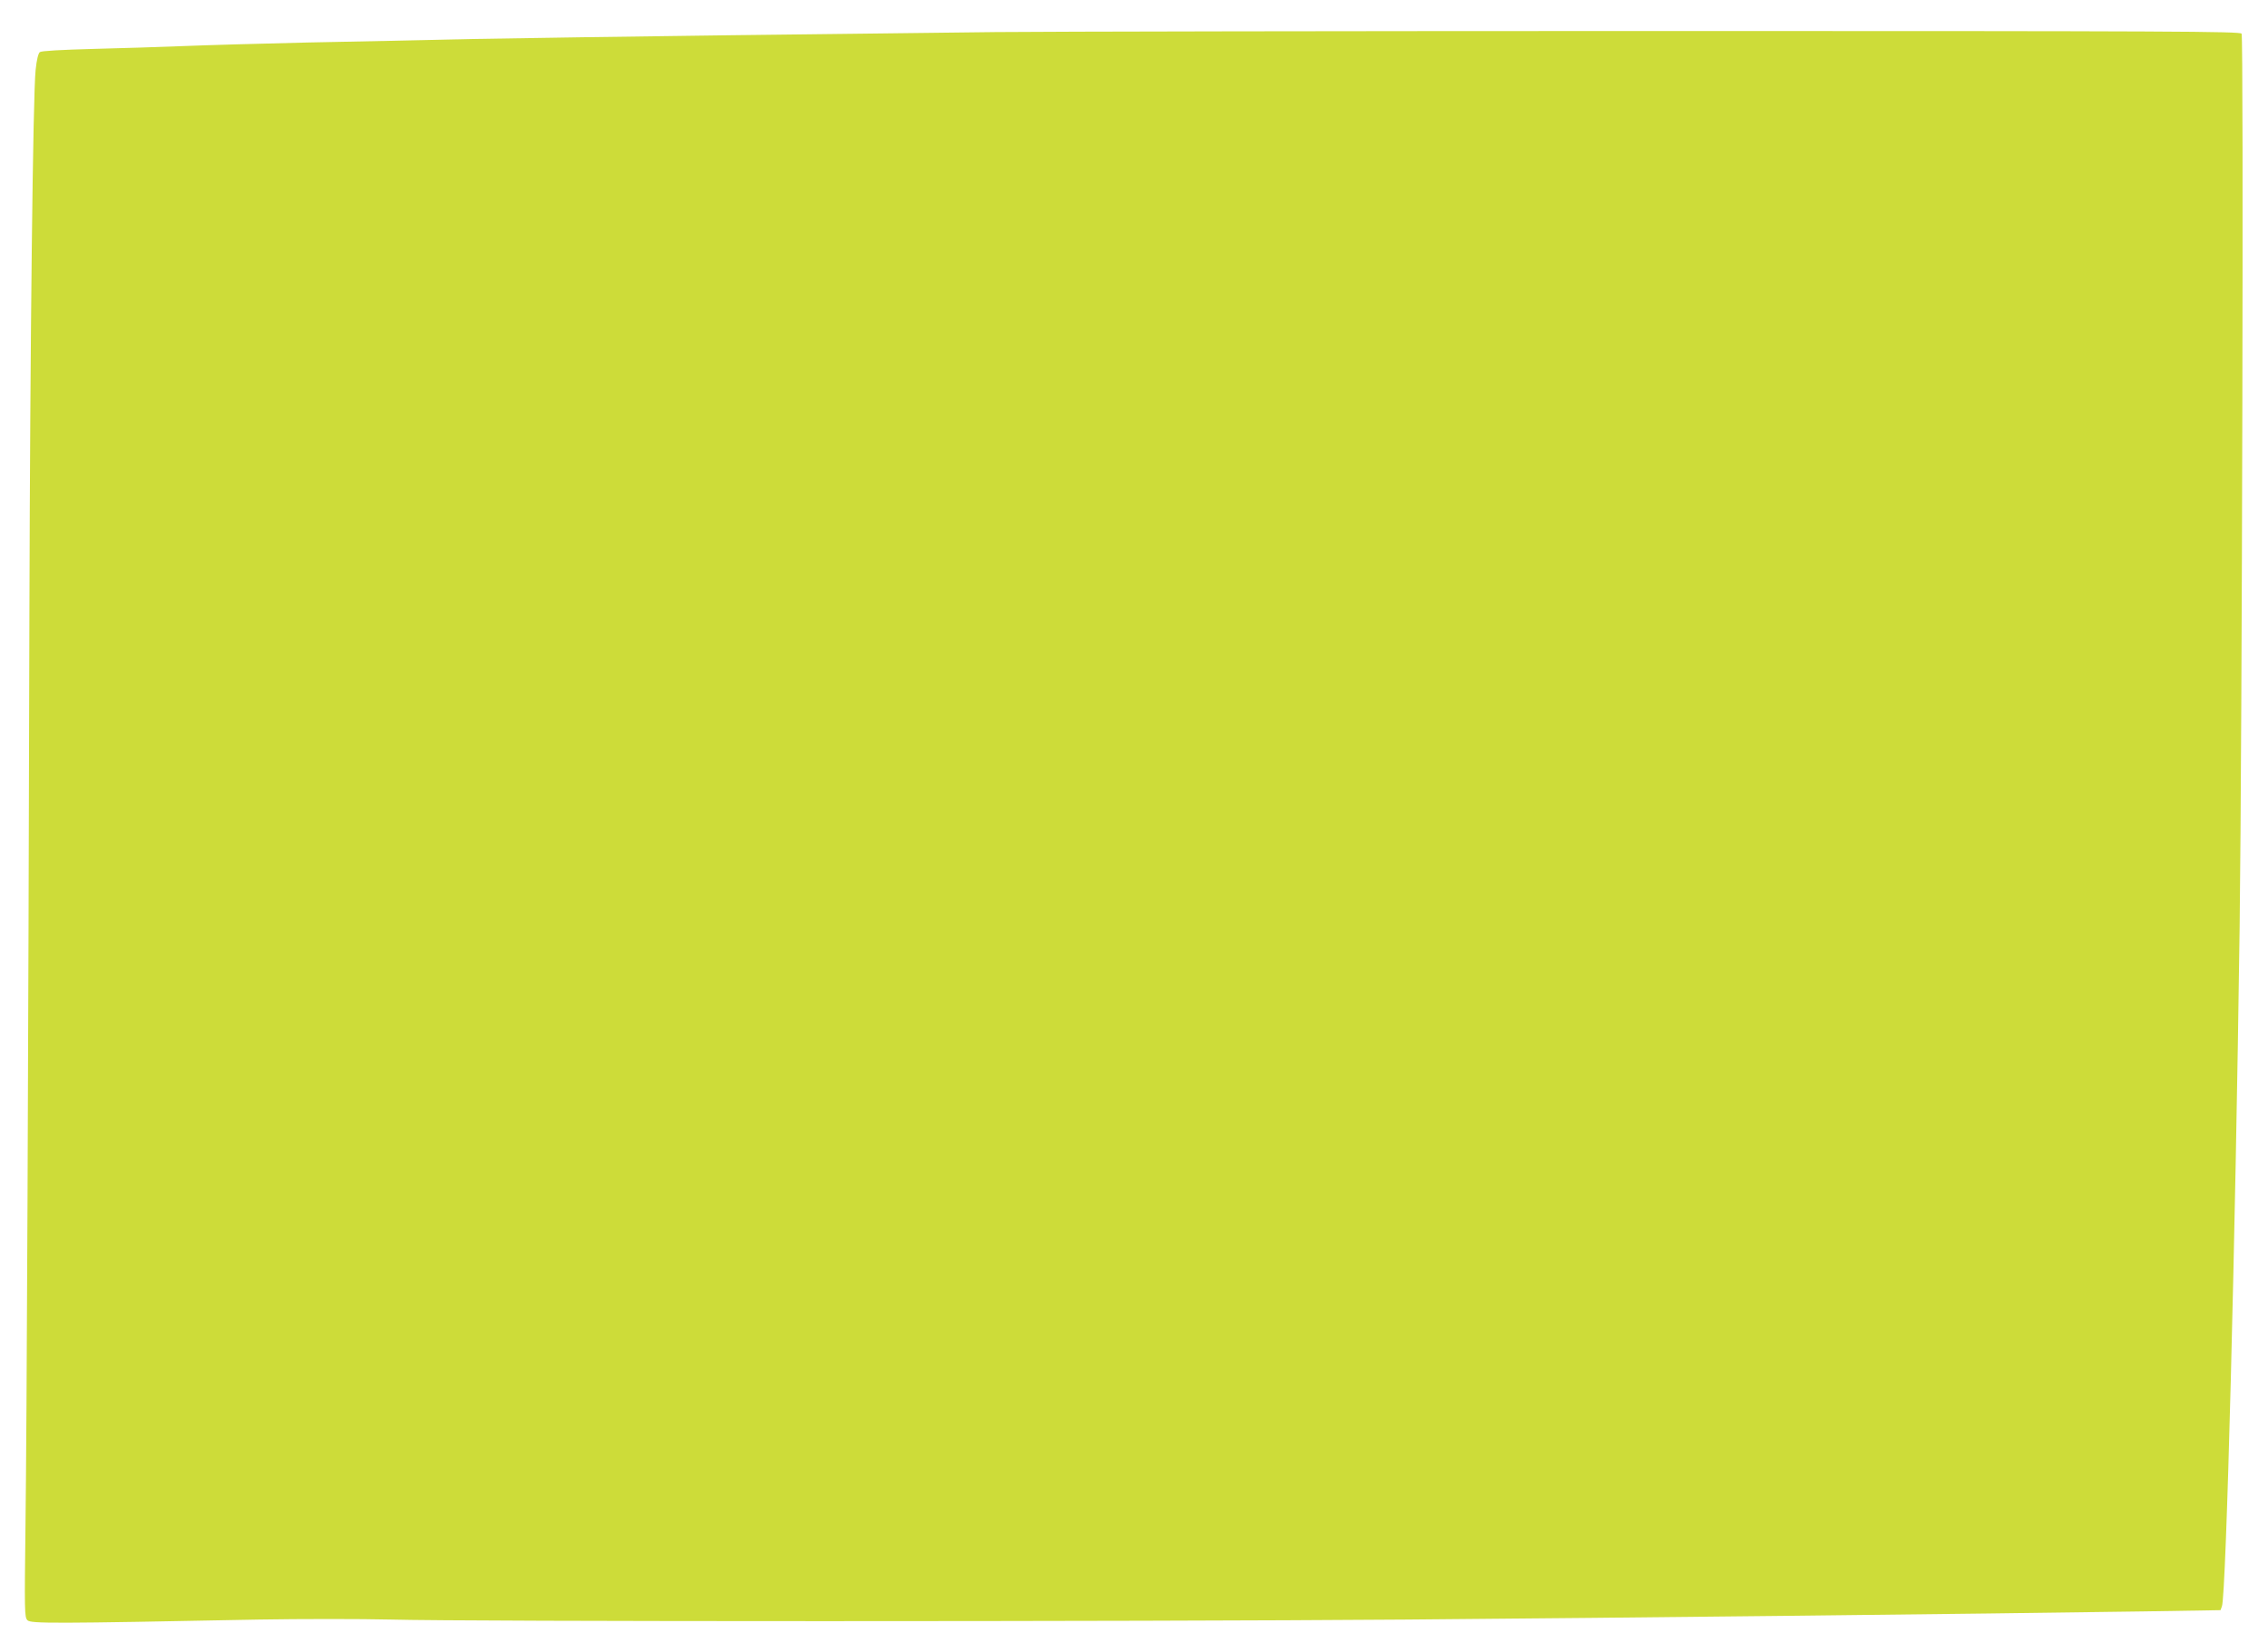 <?xml version="1.0" standalone="no"?>
<!DOCTYPE svg PUBLIC "-//W3C//DTD SVG 20010904//EN"
 "http://www.w3.org/TR/2001/REC-SVG-20010904/DTD/svg10.dtd">
<svg version="1.0" xmlns="http://www.w3.org/2000/svg"
 width="1280pt" height="927pt" viewBox="0 0 1280 927"
 preserveAspectRatio="xMidYMid meet">
<g transform="translate(0,927) scale(0.1,-0.1)"
fill="#cddc39" stroke="none">
<path d="M5620 9089 c-294 -4 -974 -12 -1510 -18 -536 -7 -1184 -16 -1440 -21
-256 -6 -679 -15 -940 -20 -261 -6 -574 -15 -695 -20 -121 -5 -349 -12 -508
-16 -182 -5 -293 -11 -302 -18 -9 -7 -18 -43 -24 -101 -15 -140 -31 -1535 -35
-3045 -6 -2547 -15 -4622 -22 -5156 -6 -500 -6 -531 11 -548 20 -19 141 -19
1305 4 239 4 575 4 745 0 434 -12 4179 -12 5735 0 1235 10 3229 32 4158 46
l434 7 8 22 c24 64 76 2057 100 3840 14 1099 23 5017 11 5035 -9 13 -382 15
-3253 15 -1784 0 -3484 -3 -3778 -6z"/>
</g>
</svg>
